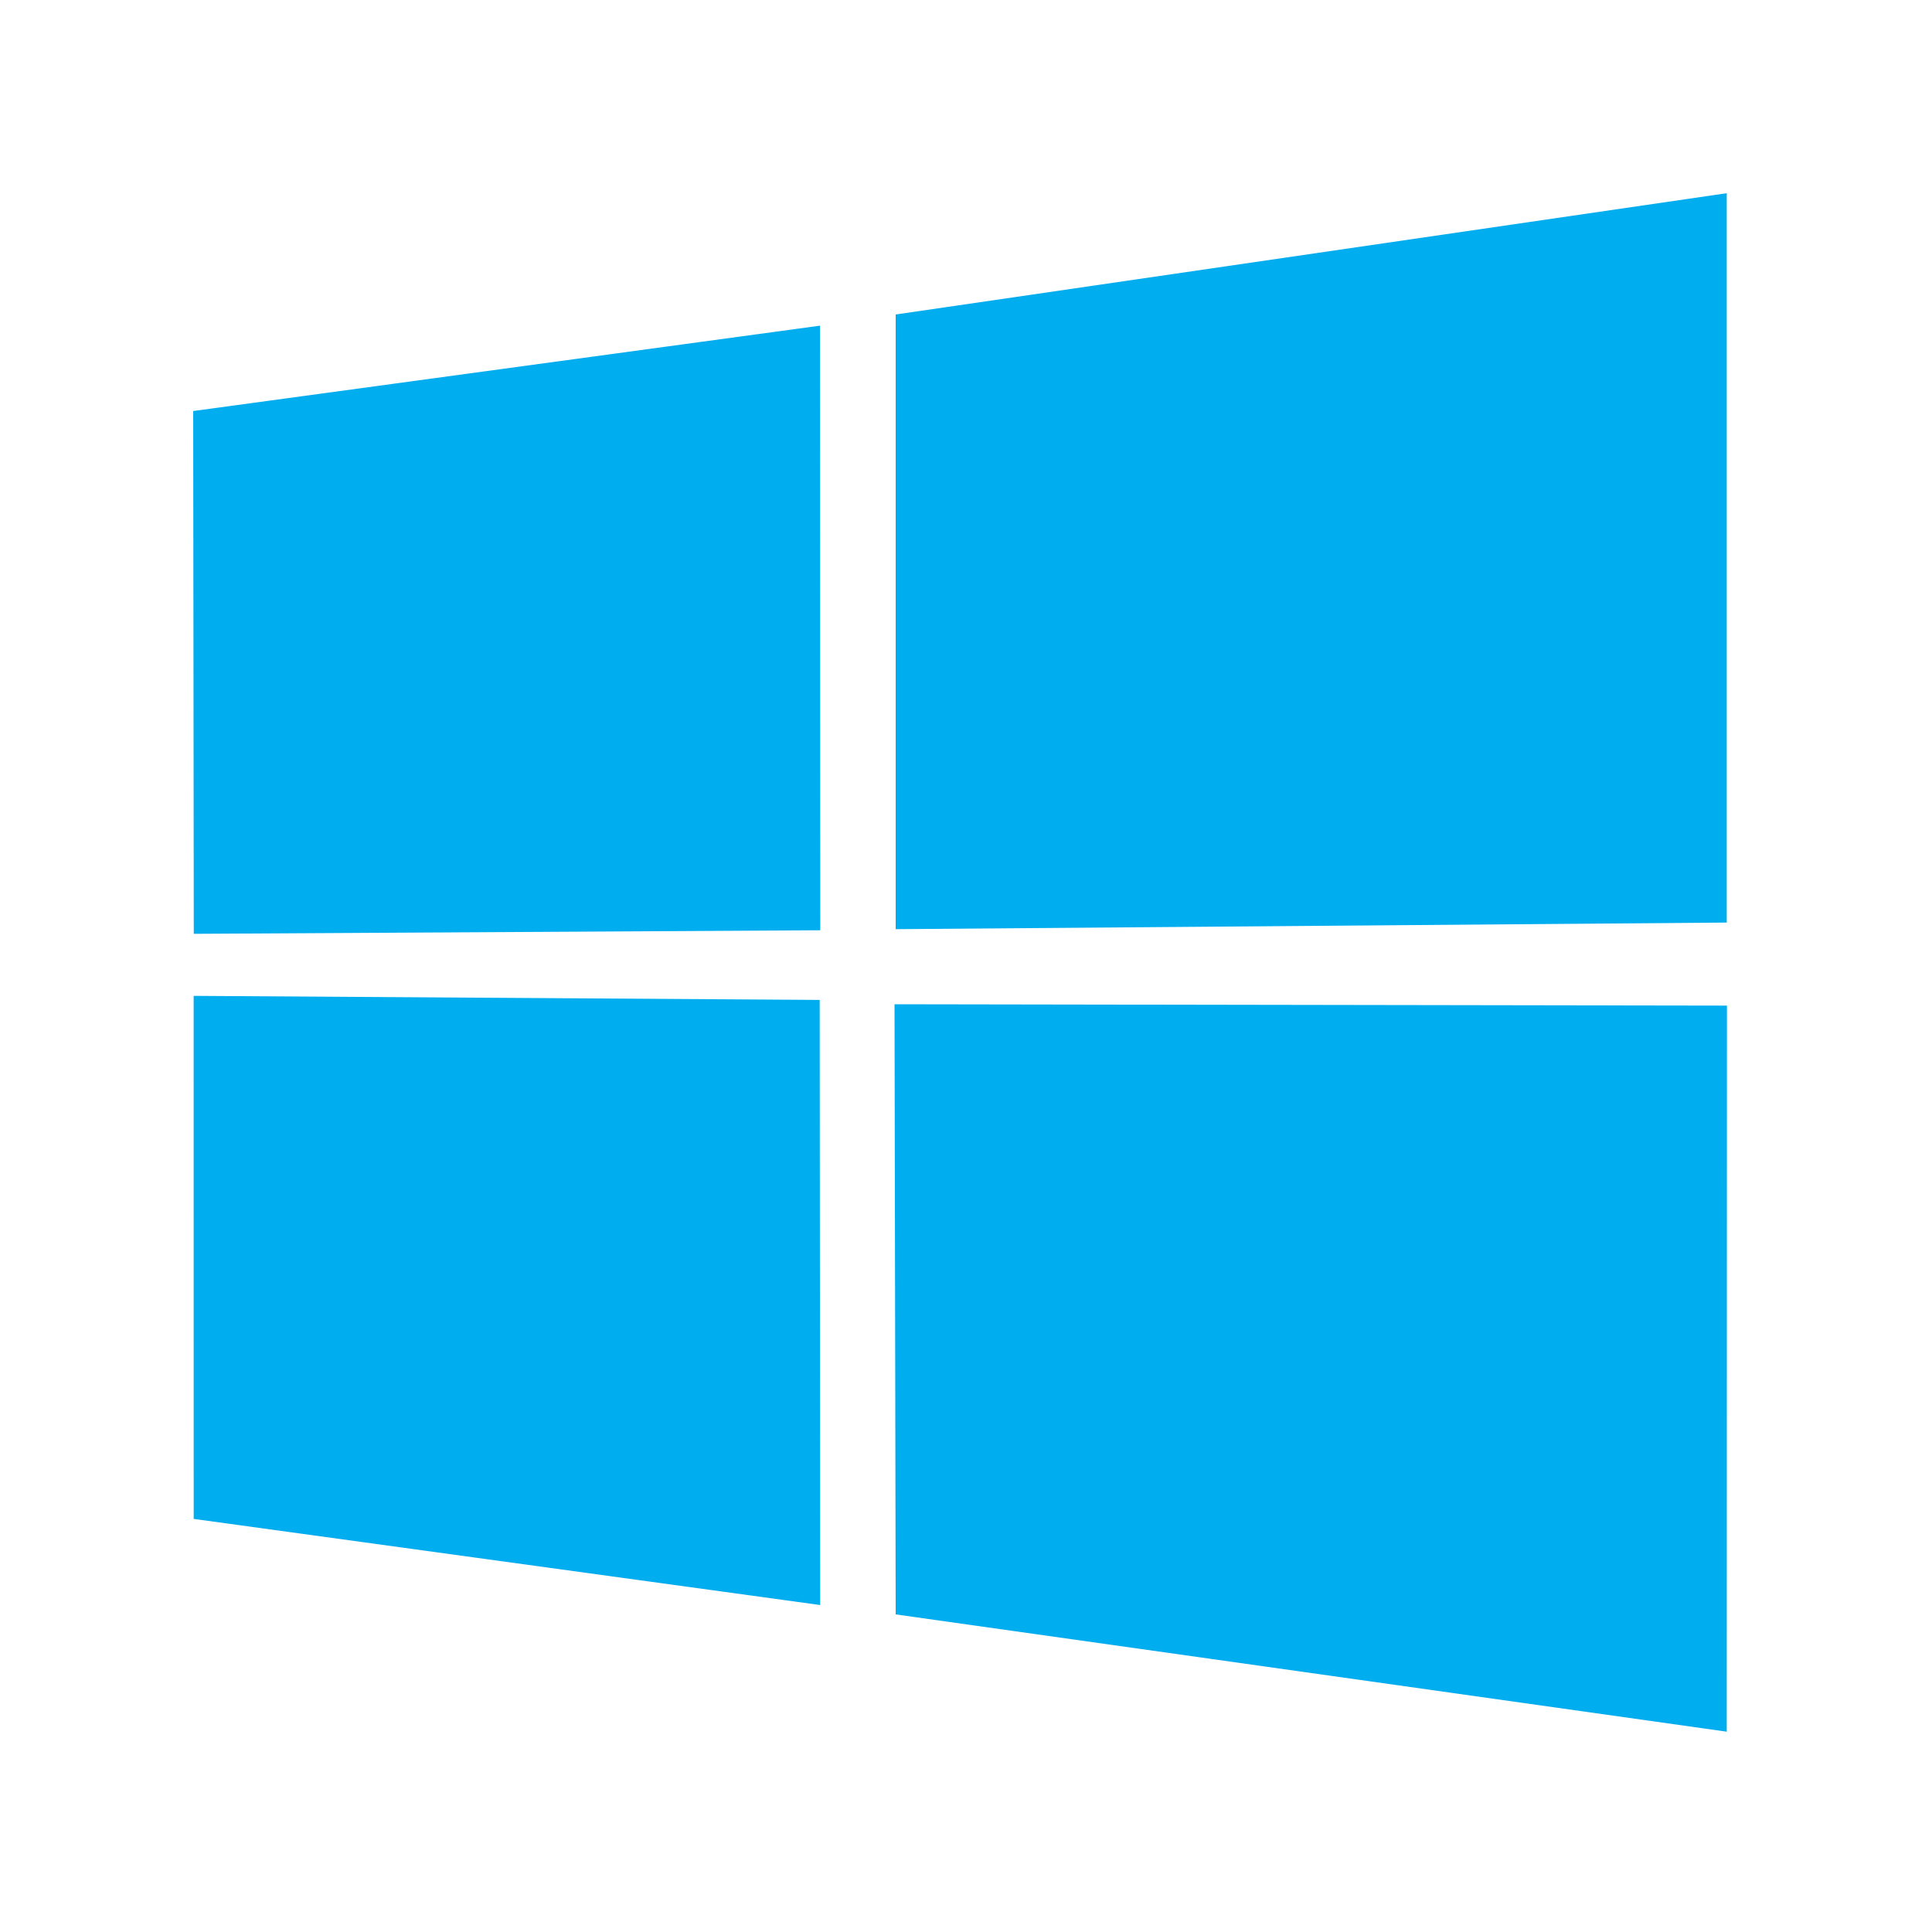<?xml version="1.0" encoding="utf-8"?><!DOCTYPE svg PUBLIC "-//W3C//DTD SVG 1.1//EN" "http://www.w3.org/Graphics/SVG/1.1/DTD/svg11.dtd"><svg xmlns="http://www.w3.org/2000/svg" viewBox="-11 -11 110 110"><path fill="#00adef" d="m0,12.402,35.687-4.86,0.016,34.423-35.67,0.203zm35.67,33.529,0.028,34.453-35.67-4.904-0.002-29.78zm4.326-39.025,47.318-6.906,0,41.527-47.318,0.376zm47.329,39.349-0.011,41.34-47.318-6.678-0.066-34.739z"/></svg>